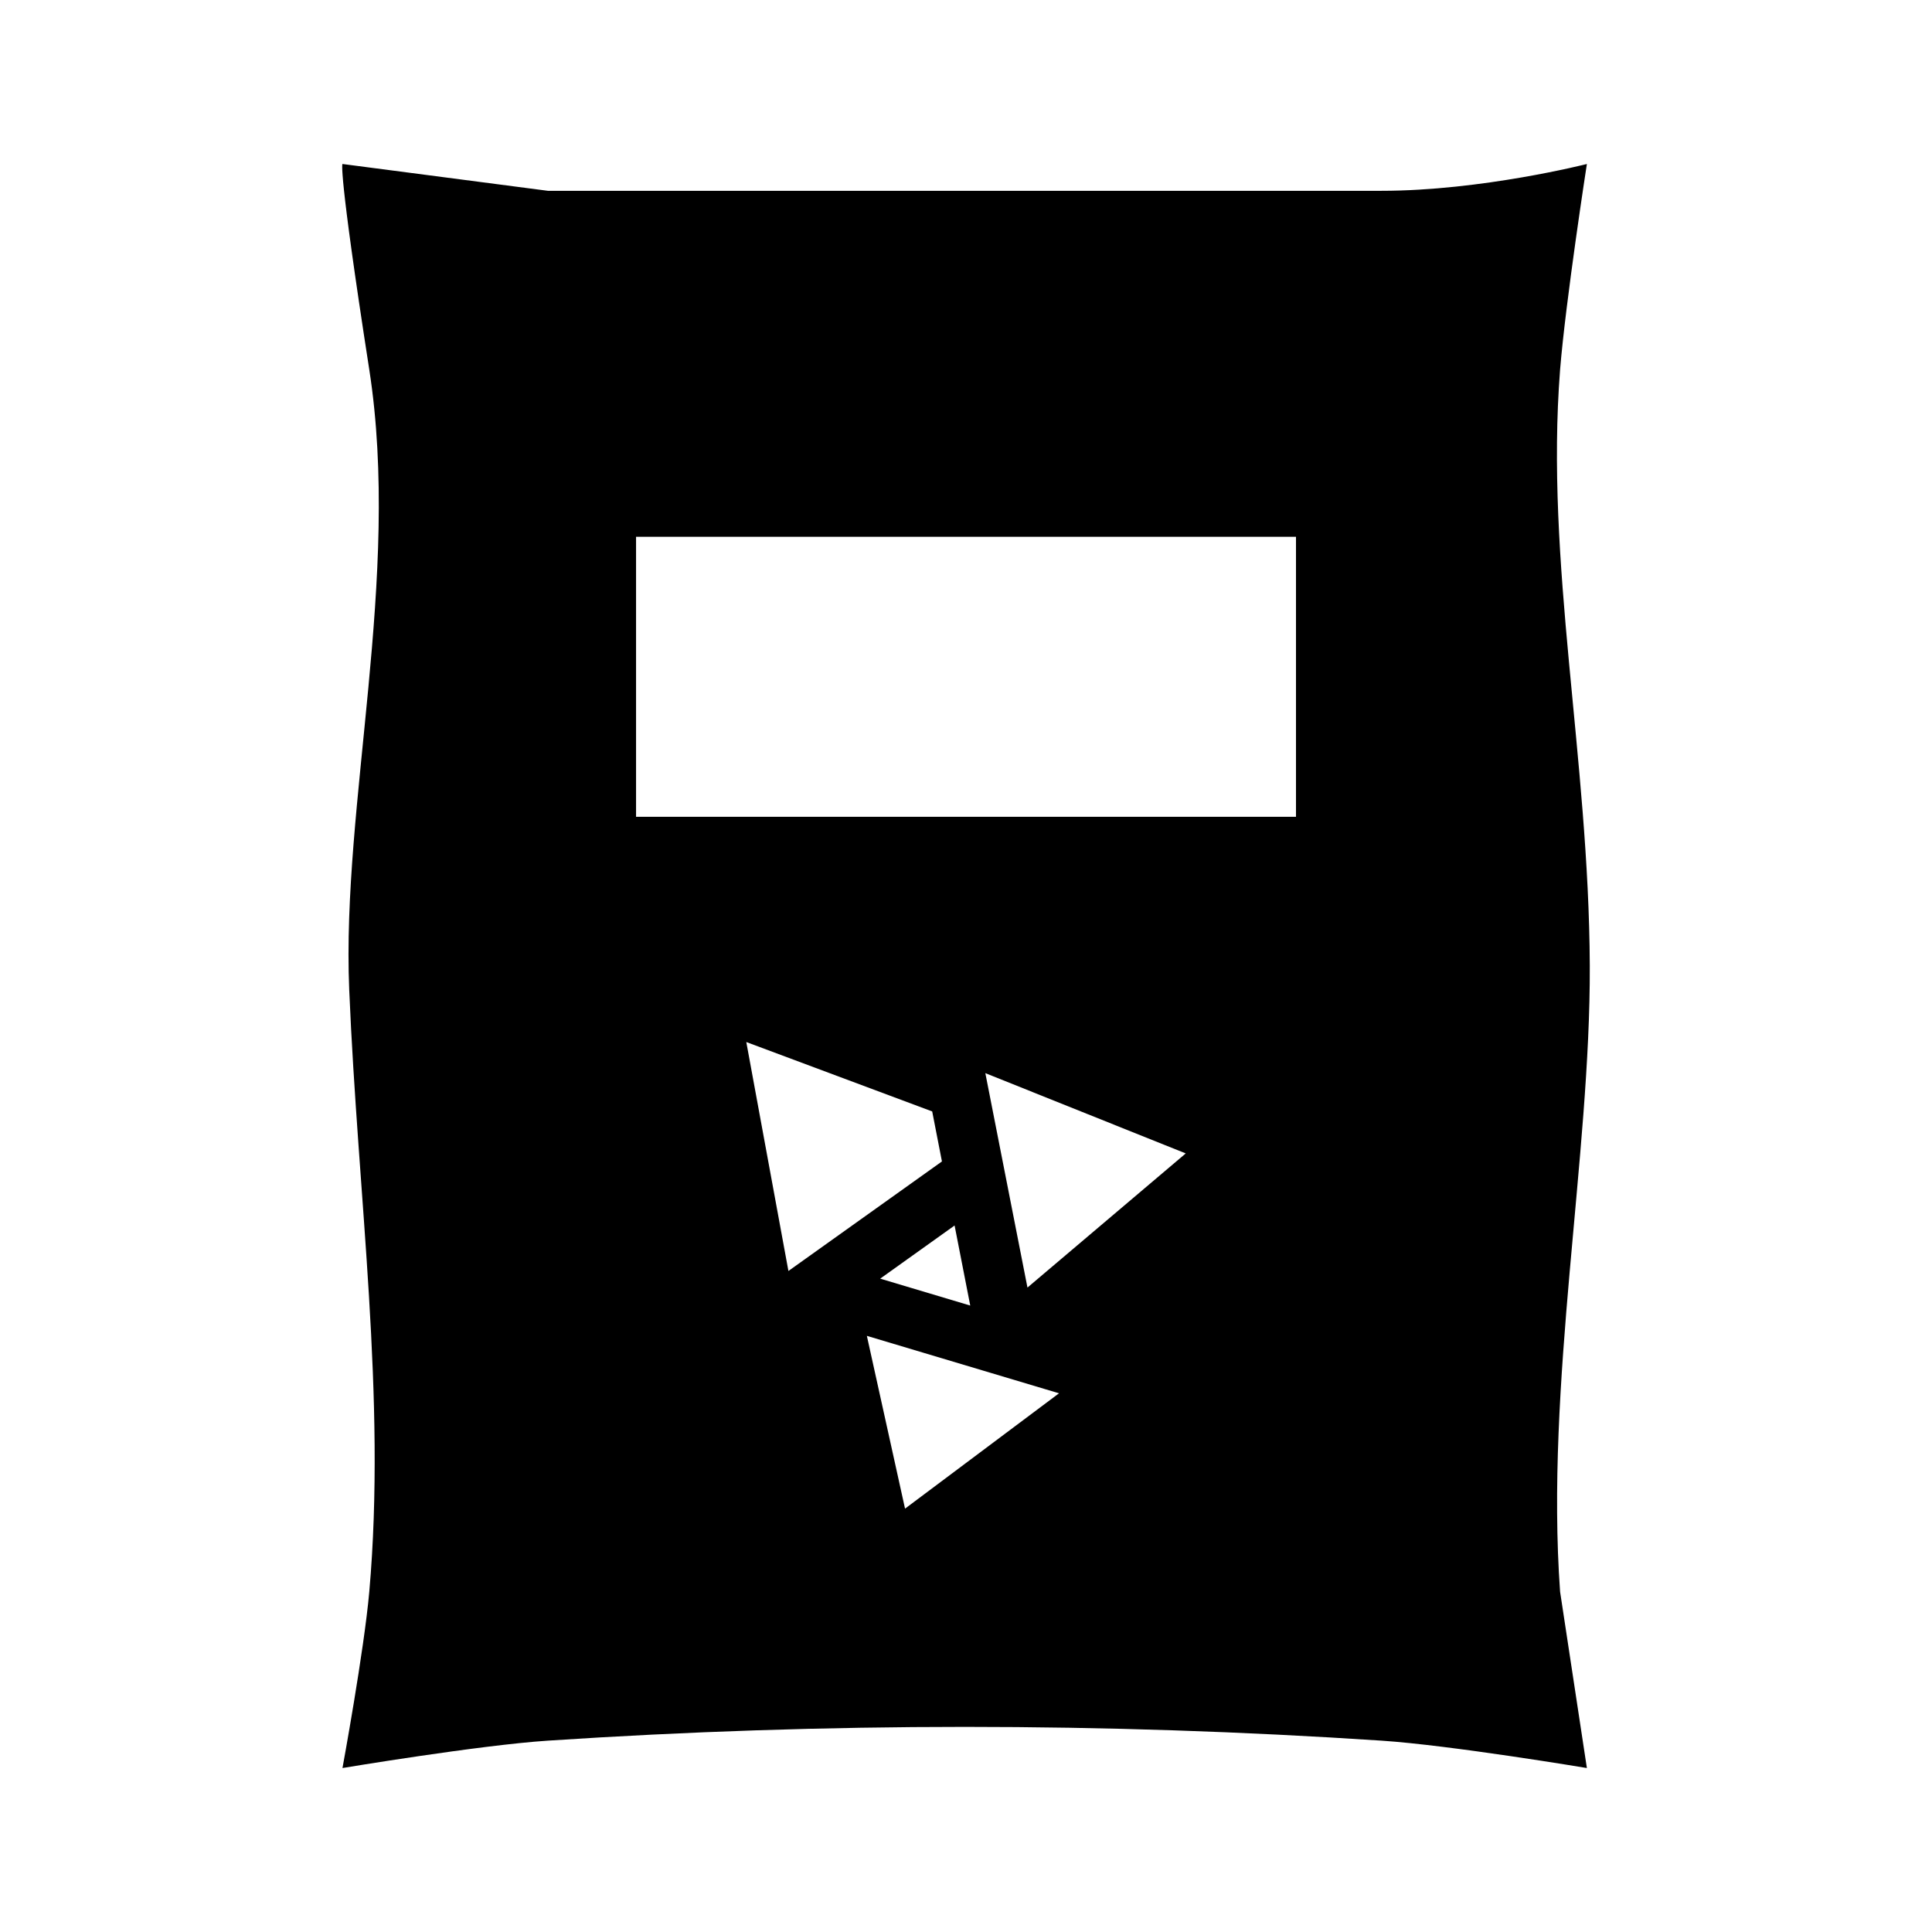 <?xml version="1.0" encoding="UTF-8"?>
<!-- Uploaded to: SVG Repo, www.svgrepo.com, Generator: SVG Repo Mixer Tools -->
<svg fill="#000000" width="800px" height="800px" version="1.1" viewBox="144 144 512 512" xmlns="http://www.w3.org/2000/svg">
 <path d="m234.76 187.46s-1.309 0.363 7.106 54.52c8.5 54.77-7.379 115.13-5.32 164.27 2.328 55.508 9.859 107.84 5.32 159.56-1.387 15.695-7.106 46.738-7.106 46.738s36.156-6.047 54.43-7.258c73.469-4.863 147.45-4.863 220.92 0 18.27 1.211 54.43 7.258 54.43 7.258l-7.102-46.738c-3.934-54.797 8.07-115.74 7.871-165.87-0.234-55.191-11.859-106.84-7.871-157.96 1.48-18.266 7.102-54.52 7.102-54.52s-27.863 7.106-54.43 7.106h-220.92zm77.801 98.801h174.89v74.199h-174.89zm29.215 133.89 49.266 18.391 2.582 13.254-40.684 29.027zm63.348 8.242 53.109 21.277-41.945 35.547zm-8.148 40.375 4.148 21.219-23.863-7.133zm-23.25 29.246 50.926 15.223-40.809 30.566z" fill-rule="evenodd"/>
</svg>